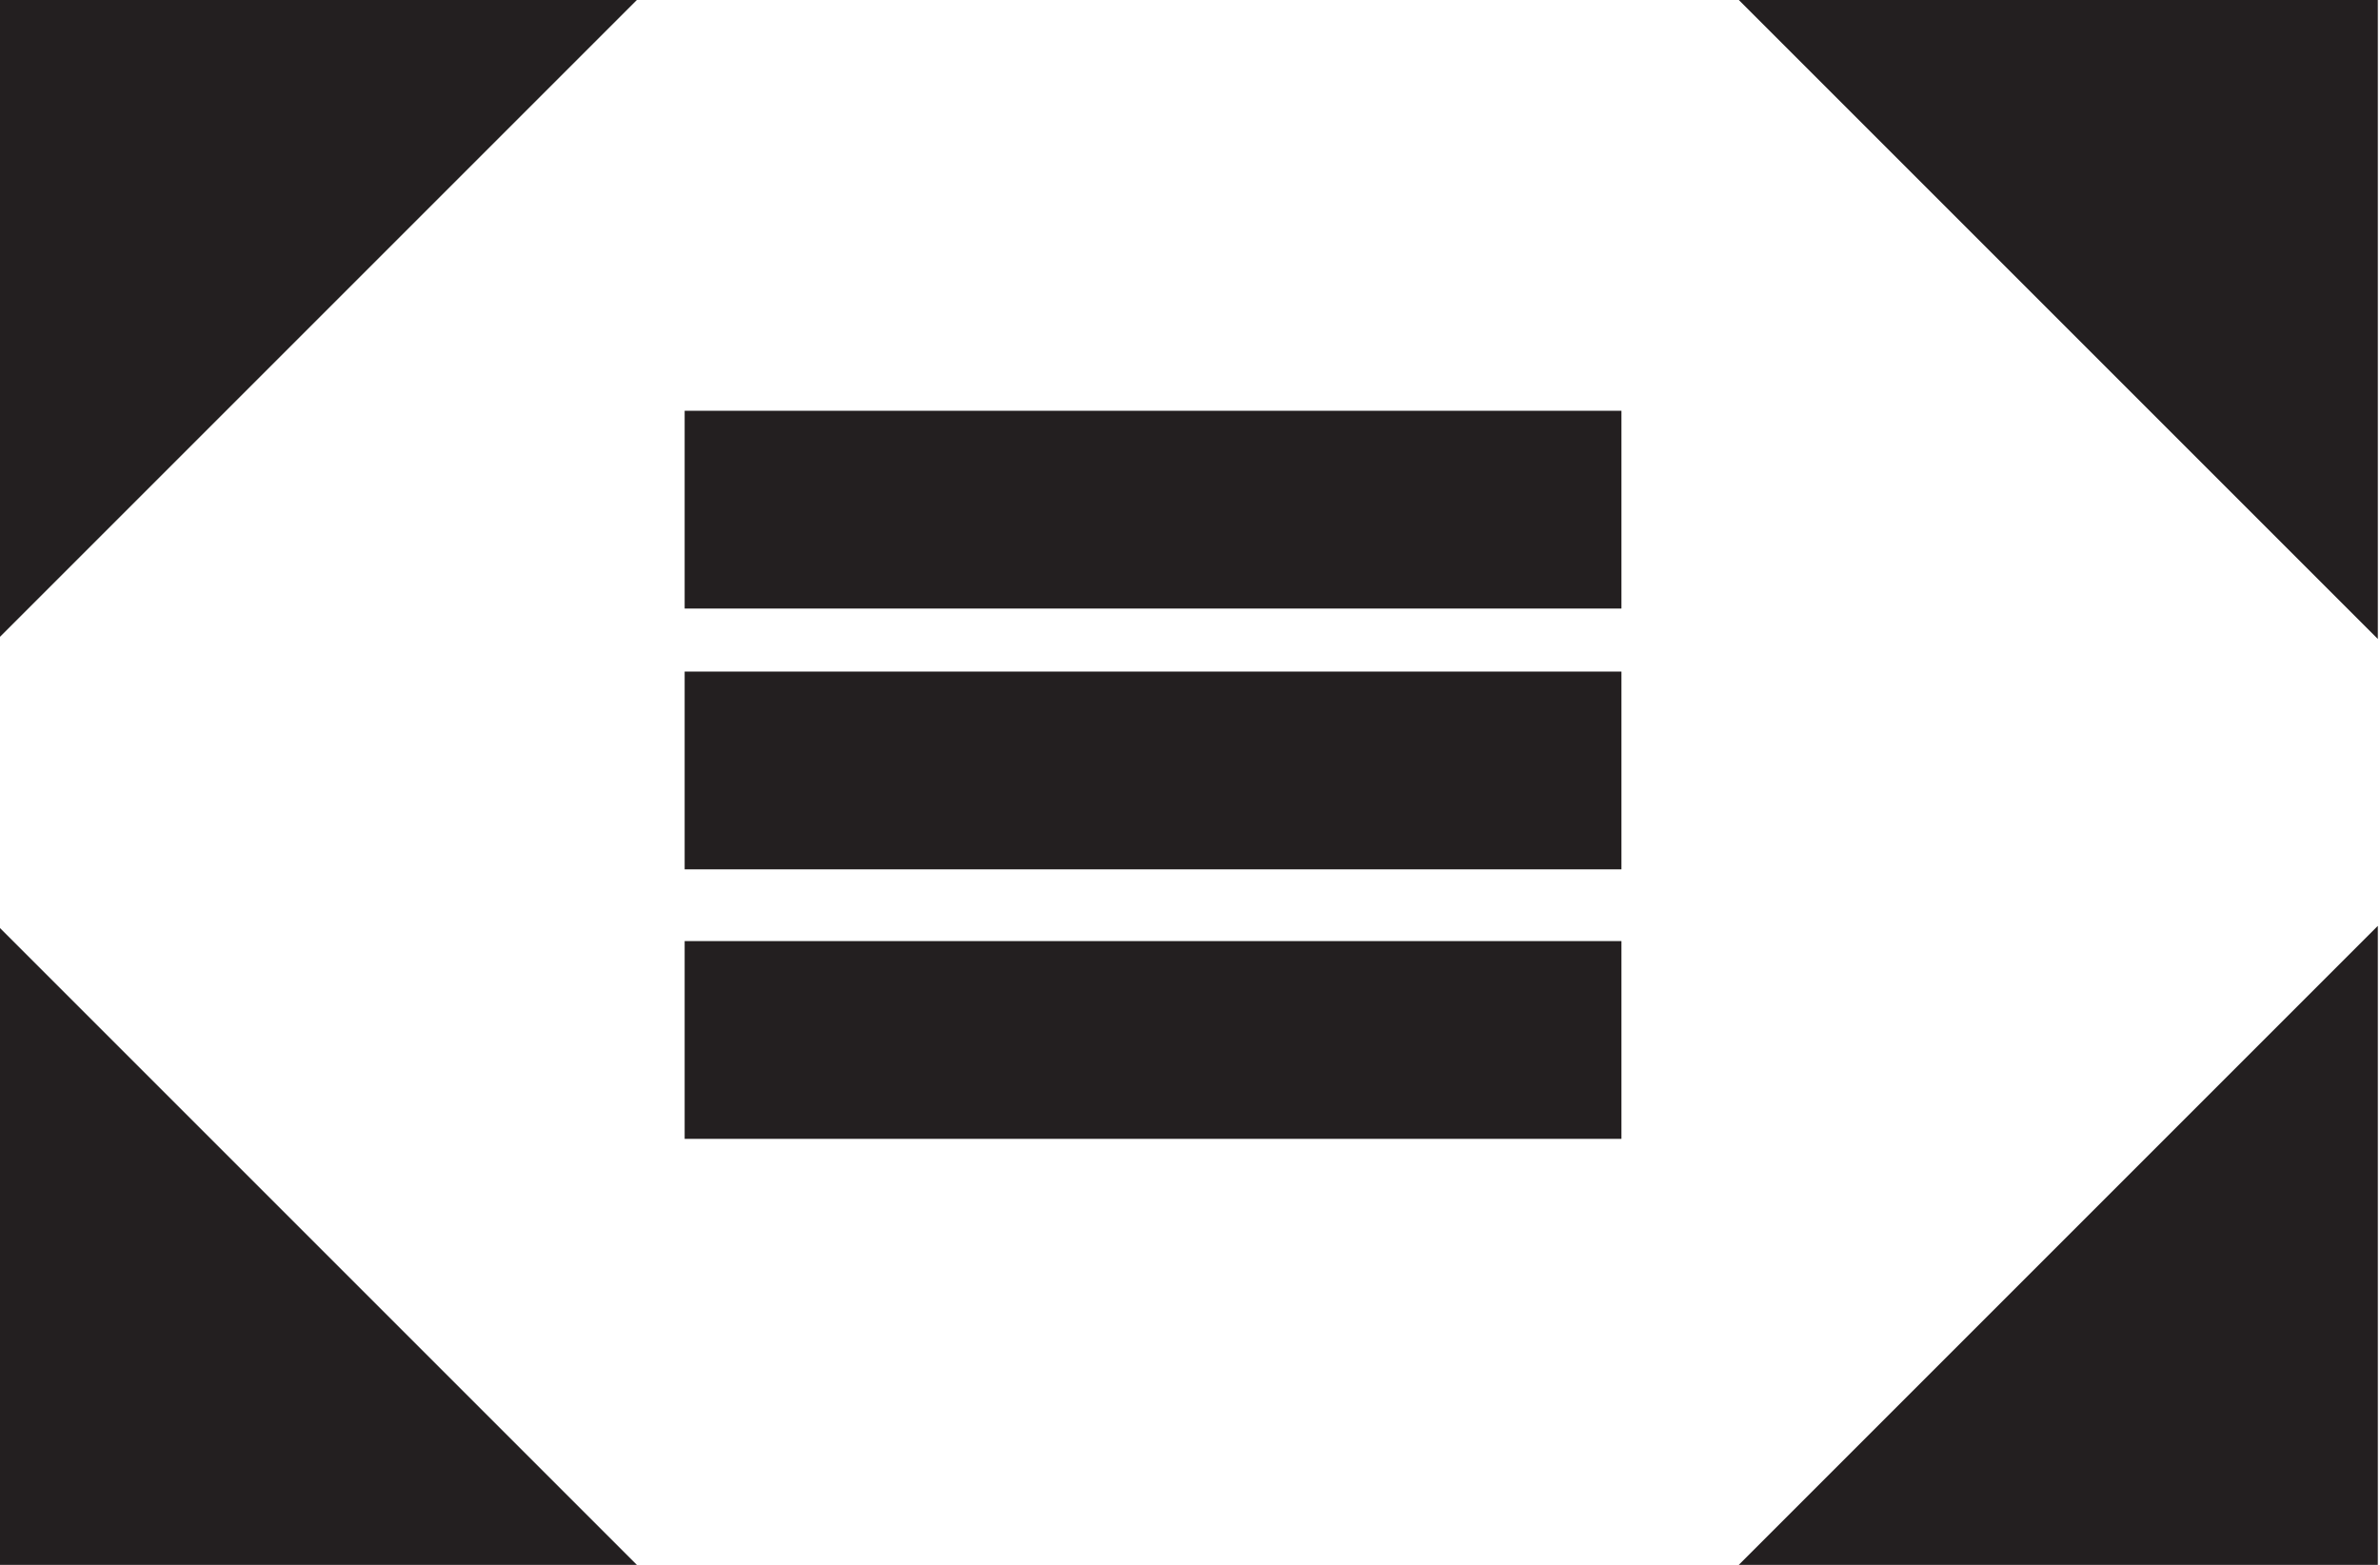 <?xml version="1.0" encoding="utf-8"?>
<!-- Generator: Adobe Illustrator 23.1.0, SVG Export Plug-In . SVG Version: 6.00 Build 0)  -->
<svg version="1.1" id="Layer_1" xmlns="http://www.w3.org/2000/svg" xmlns:xlink="http://www.w3.org/1999/xlink" x="0px" y="0px"
	 width="109.5px" height="72px" viewBox="0 0 109.5 72" enable-background="new 0 0 109.5 72" xml:space="preserve">
<g>
	<g>
		<polygon fill="#231F20" points="0.9,1 26.9,1 0.9,27 		"/>
		<path fill="#231F20" d="M24.5,2L1.9,24.6V2H24.5 M29.3,0H-0.1v29.4L29.3,0L29.3,0z"/>
	</g>
	<g>
		<polygon fill="#231F20" points="82.4,71 108.4,45 108.4,71 		"/>
		<path fill="#231F20" d="M107.4,47.4V70H84.8L107.4,47.4 M109.4,42.6L80,72h29.4V42.6L109.4,42.6z"/>
	</g>
	<g>
		<polygon fill="#231F20" points="0.9,71 0.9,45 26.9,71 		"/>
		<path fill="#231F20" d="M1.9,47.4L24.5,70H1.9V47.4 M-0.1,42.6V72h29.4L-0.1,42.6L-0.1,42.6z"/>
	</g>
	<g>
		<polygon fill="#231F20" points="82.4,1 108.4,1 108.4,27 		"/>
		<path fill="#231F20" d="M107.4,2v22.6L84.8,2H107.4 M109.4,0H80l29.4,29.4V0L109.4,0z"/>
	</g>
	<rect x="31.5" y="18.9" fill="#231F20" width="43.1" height="9.1"/>
	<rect x="31.5" y="30.9" fill="#231F20" width="43.1" height="9.1"/>
	<rect x="31.5" y="43.3" fill="#231F20" width="43.1" height="9.1"/>
</g>
<g>
</g>
<g>
</g>
<g>
</g>
<g>
</g>
<g>
</g>
<g>
</g>
</svg>
